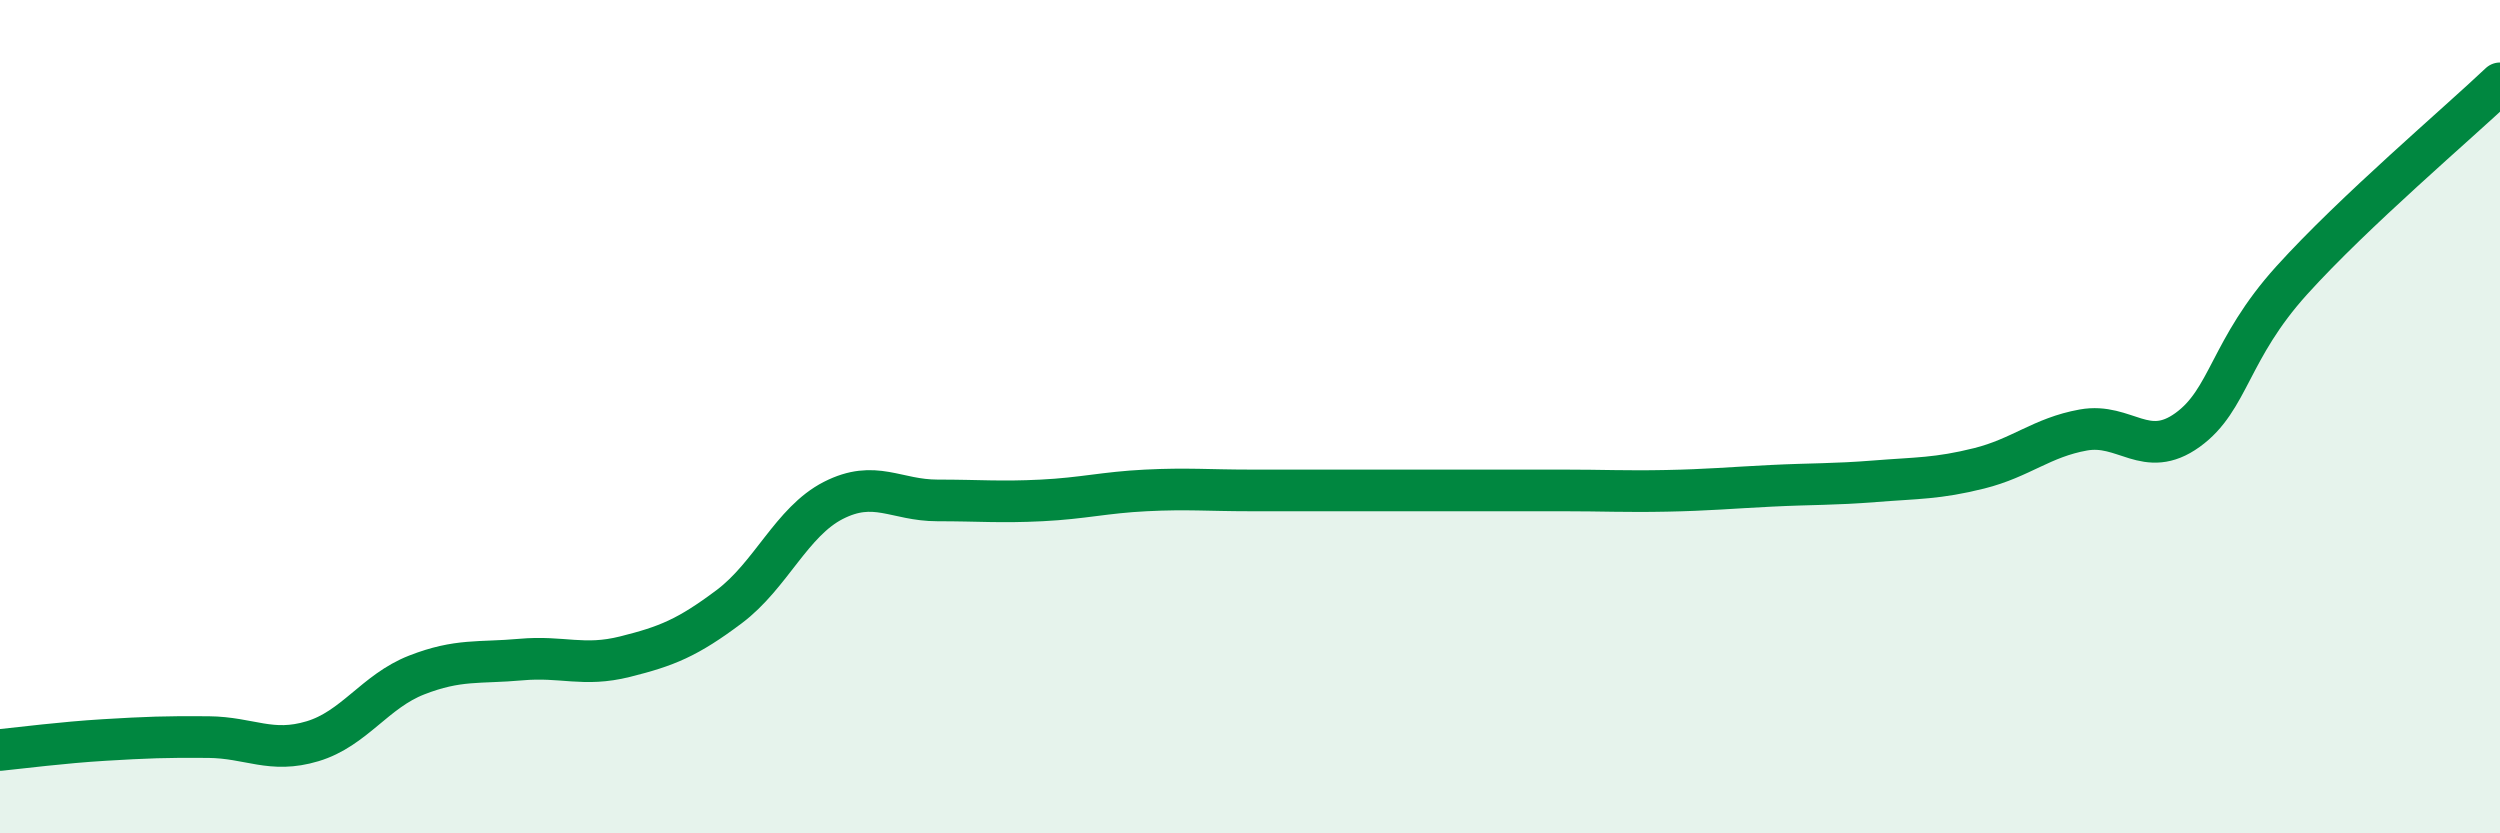 
    <svg width="60" height="20" viewBox="0 0 60 20" xmlns="http://www.w3.org/2000/svg">
      <path
        d="M 0,18 C 0.5,17.95 1.5,17.82 2.5,17.76 C 3.5,17.7 4,17.68 5,17.69 C 6,17.7 6.5,18.09 7.5,17.79 C 8.5,17.49 9,16.59 10,16.2 C 11,15.81 11.5,15.92 12.5,15.83 C 13.5,15.74 14,16.01 15,15.76 C 16,15.51 16.5,15.31 17.5,14.56 C 18.5,13.81 19,12.52 20,12.01 C 21,11.5 21.5,12.01 22.5,12.01 C 23.5,12.01 24,12.06 25,12.01 C 26,11.96 26.5,11.82 27.5,11.77 C 28.5,11.72 29,11.77 30,11.77 C 31,11.77 31.5,11.77 32.5,11.77 C 33.5,11.77 34,11.77 35,11.77 C 36,11.77 36.5,11.77 37.5,11.77 C 38.5,11.77 39,11.8 40,11.78 C 41,11.76 41.5,11.71 42.5,11.66 C 43.5,11.61 44,11.63 45,11.55 C 46,11.47 46.5,11.49 47.5,11.24 C 48.5,10.99 49,10.5 50,10.32 C 51,10.14 51.5,11.04 52.5,10.32 C 53.5,9.6 53.5,8.39 55,6.73 C 56.5,5.07 59,2.95 60,2L60 20L0 20Z"
        fill="#008740"
        opacity="0.1"
        stroke-linecap="round"
        stroke-linejoin="round"
      />
      <path
        d="M 0,18 C 0.5,17.95 1.5,17.82 2.5,17.76 C 3.5,17.7 4,17.68 5,17.69 C 6,17.7 6.5,18.09 7.5,17.79 C 8.5,17.49 9,16.59 10,16.2 C 11,15.81 11.5,15.92 12.5,15.83 C 13.5,15.74 14,16.01 15,15.76 C 16,15.51 16.5,15.31 17.5,14.56 C 18.5,13.81 19,12.52 20,12.01 C 21,11.5 21.5,12.01 22.5,12.01 C 23.5,12.01 24,12.06 25,12.01 C 26,11.96 26.5,11.82 27.5,11.77 C 28.5,11.72 29,11.77 30,11.77 C 31,11.77 31.5,11.77 32.5,11.77 C 33.5,11.77 34,11.77 35,11.77 C 36,11.77 36.5,11.77 37.5,11.77 C 38.5,11.77 39,11.8 40,11.78 C 41,11.76 41.5,11.71 42.5,11.66 C 43.5,11.61 44,11.63 45,11.55 C 46,11.47 46.5,11.49 47.5,11.24 C 48.5,10.99 49,10.5 50,10.32 C 51,10.14 51.5,11.04 52.5,10.32 C 53.5,9.6 53.5,8.39 55,6.73 C 56.5,5.07 59,2.95 60,2"
        stroke="#008740"
        stroke-width="1"
        fill="none"
        stroke-linecap="round"
        stroke-linejoin="round"
      />
    </svg>
  